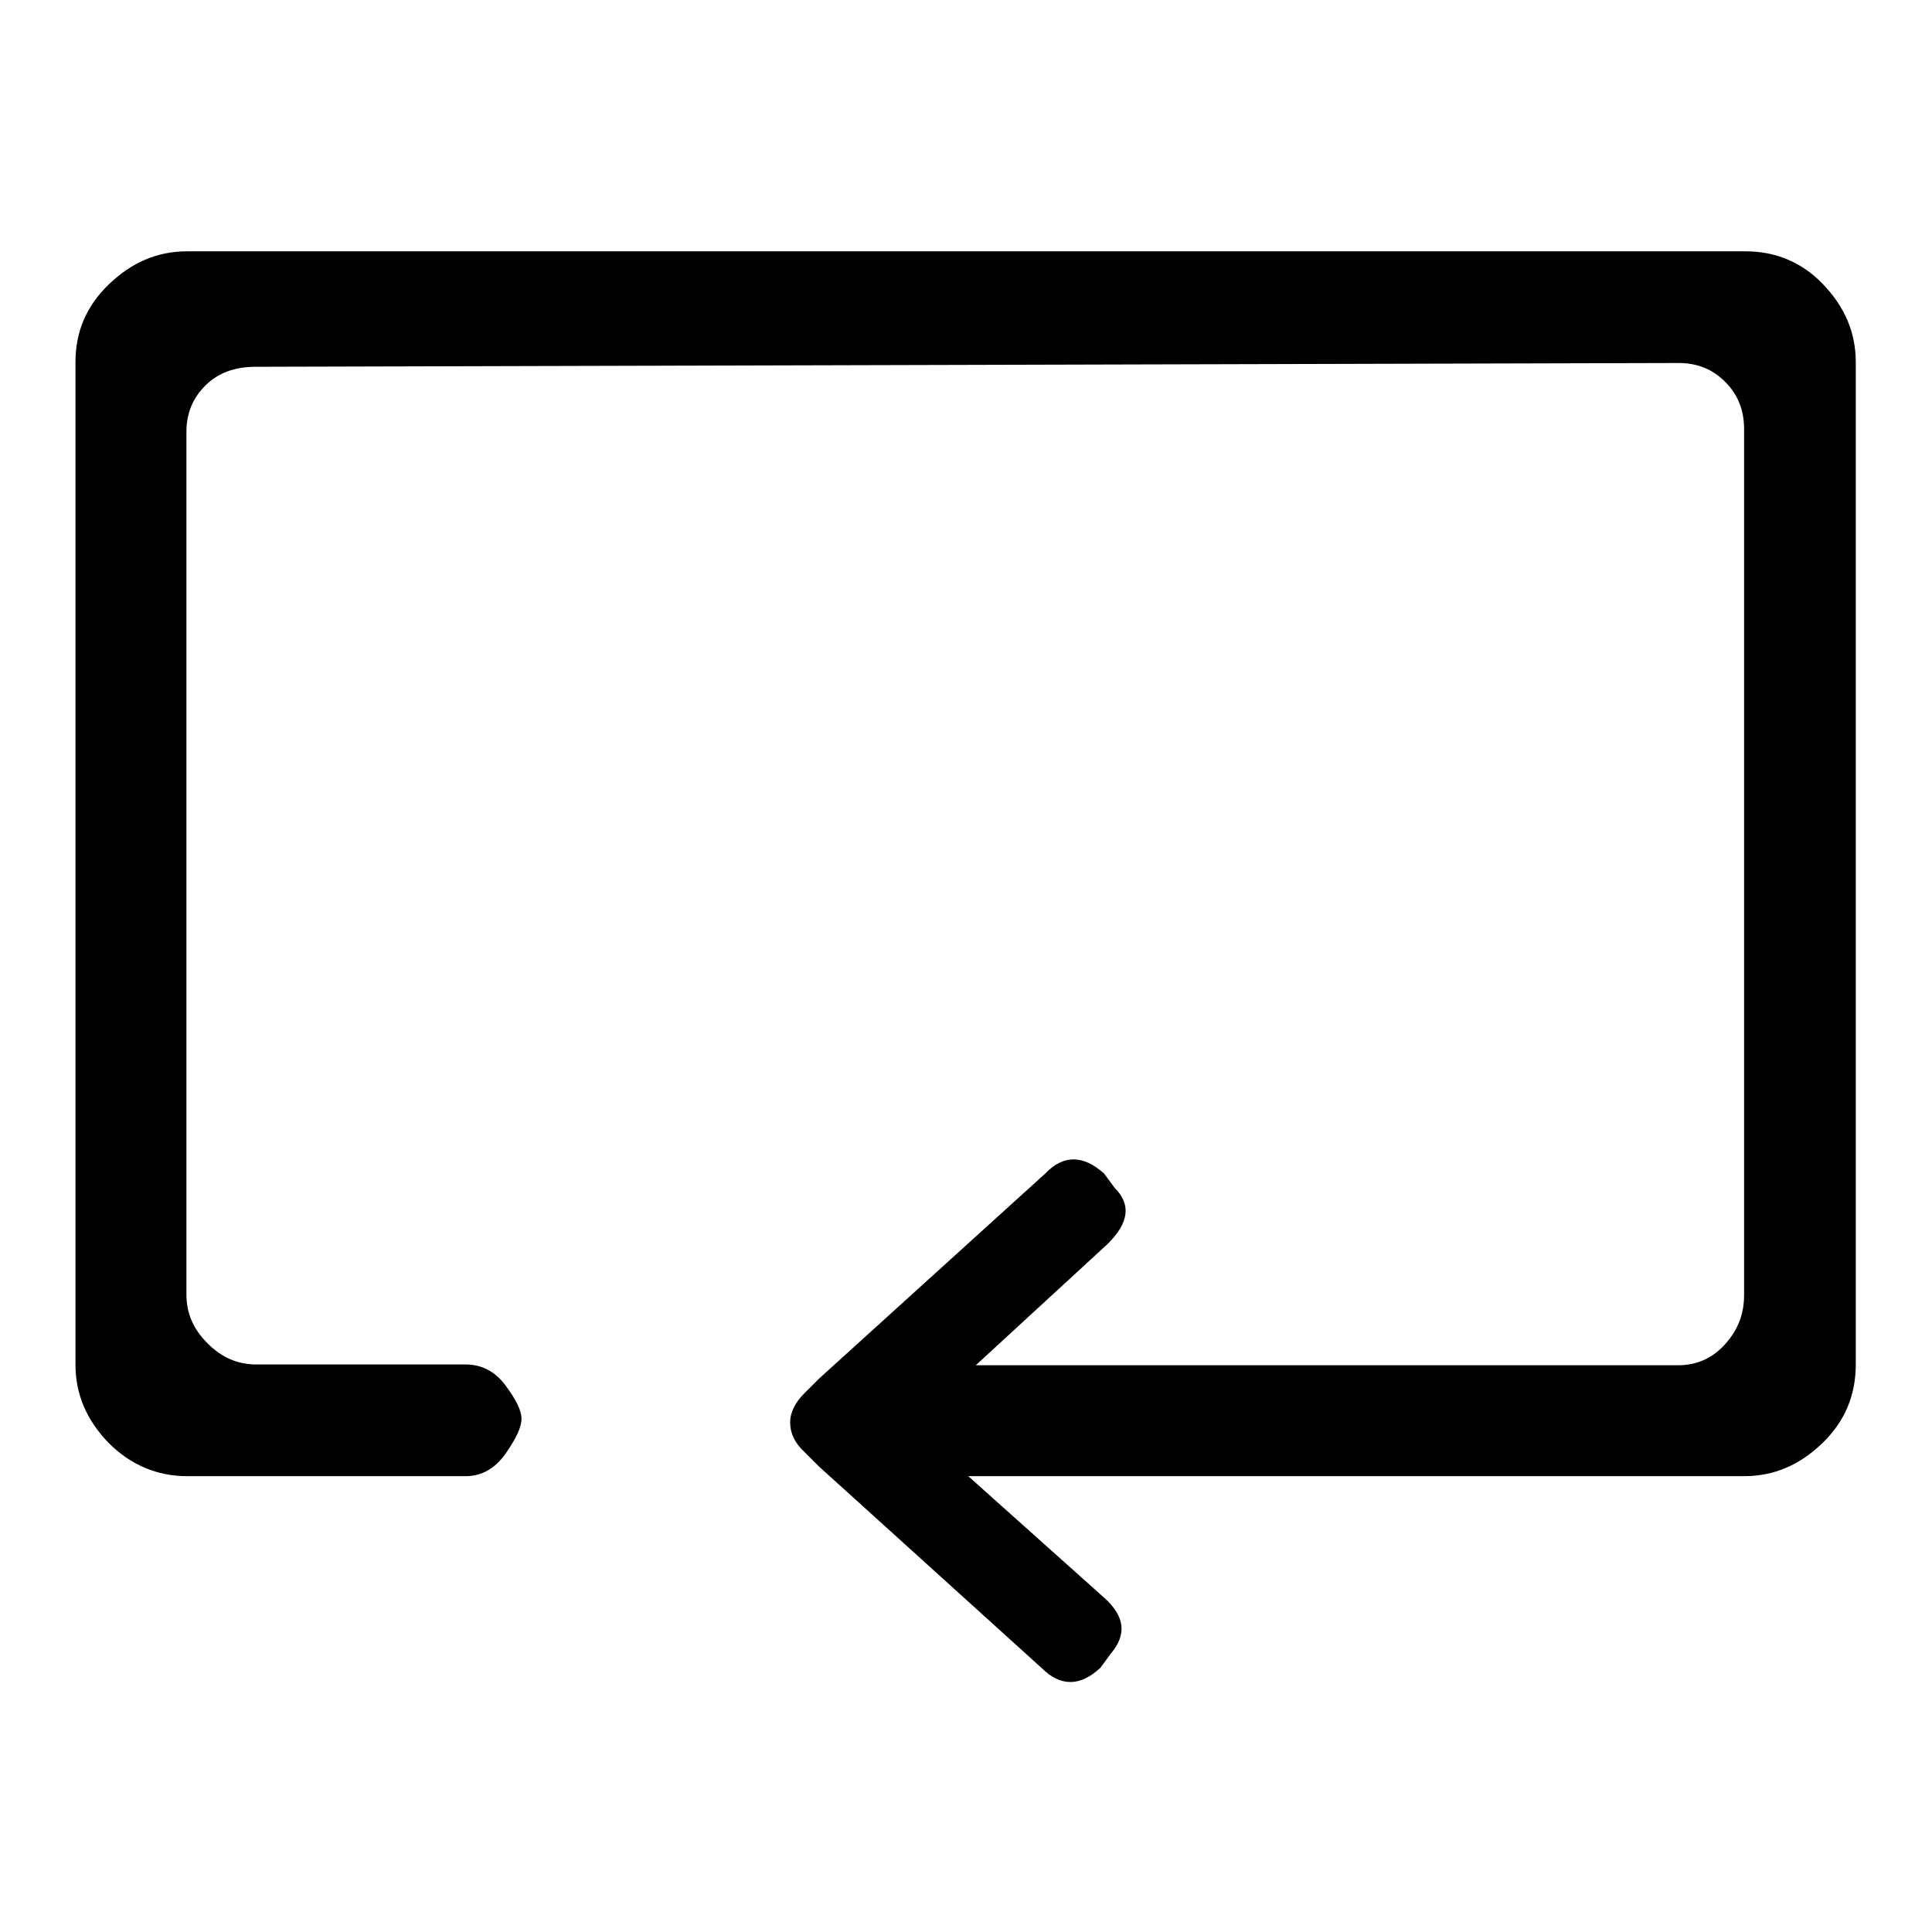 <?xml version="1.0" encoding="utf-8"?>
<!-- Svg Vector Icons : http://www.onlinewebfonts.com/icon -->
<!DOCTYPE svg PUBLIC "-//W3C//DTD SVG 1.1//EN" "http://www.w3.org/Graphics/SVG/1.1/DTD/svg11.dtd">
<svg version="1.1" xmlns="http://www.w3.org/2000/svg" xmlns:xlink="http://www.w3.org/1999/xlink" x="0px" y="0px" viewBox="0 0 256 256" enable-background="new 0 0 256 256" xml:space="preserve">
<g><g><g><path fill="#000000" d="M231.3,33.3H24.8c-4,0-7.4,1.5-10.4,4.4S10,44,10,48v132.8c0,4,1.5,7.4,4.4,10.4c2.9,2.9,6.4,4.4,10.4,4.4h36.9c2.1,0,3.9-1,5.3-3c1.4-2,2.1-3.5,2.1-4.6s-0.7-2.5-2.1-4.4c-1.4-1.9-3.2-2.8-5.3-2.8H34c-2.5,0-4.6-0.9-6.5-2.8c-1.9-1.9-2.8-4-2.8-6.5V57.3c0-2.5,0.8-4.5,2.5-6.2c1.7-1.7,3.9-2.5,6.7-2.5l188.5-0.5c2.5,0,4.5,0.8,6.2,2.5c1.7,1.7,2.5,3.8,2.5,6.2v114.8c0,2.5-0.8,4.6-2.5,6.5c-1.7,1.9-3.8,2.8-6.2,2.8h-93.1l17.5-16.1c2.8-2.8,3.1-5.2,0.9-7.4l-1.4-1.9c-2.8-2.5-5.4-2.5-7.8,0l-30,27.2l-1.9,1.9c-1.2,1.2-1.9,2.5-1.9,3.9s0.6,2.7,1.9,3.9l1.9,1.9l29.5,26.7c2.5,2.5,5.1,2.5,7.8,0l1.4-1.9c2.1-2.5,1.9-4.9-0.9-7.4l-18-16.1h102.8c4,0,7.4-1.5,10.4-4.4s4.4-6.4,4.4-10.4V48c0-4-1.5-7.4-4.4-10.4C238.7,34.7,235.2,33.3,231.3,33.3z"/></g></g></g>
</svg>